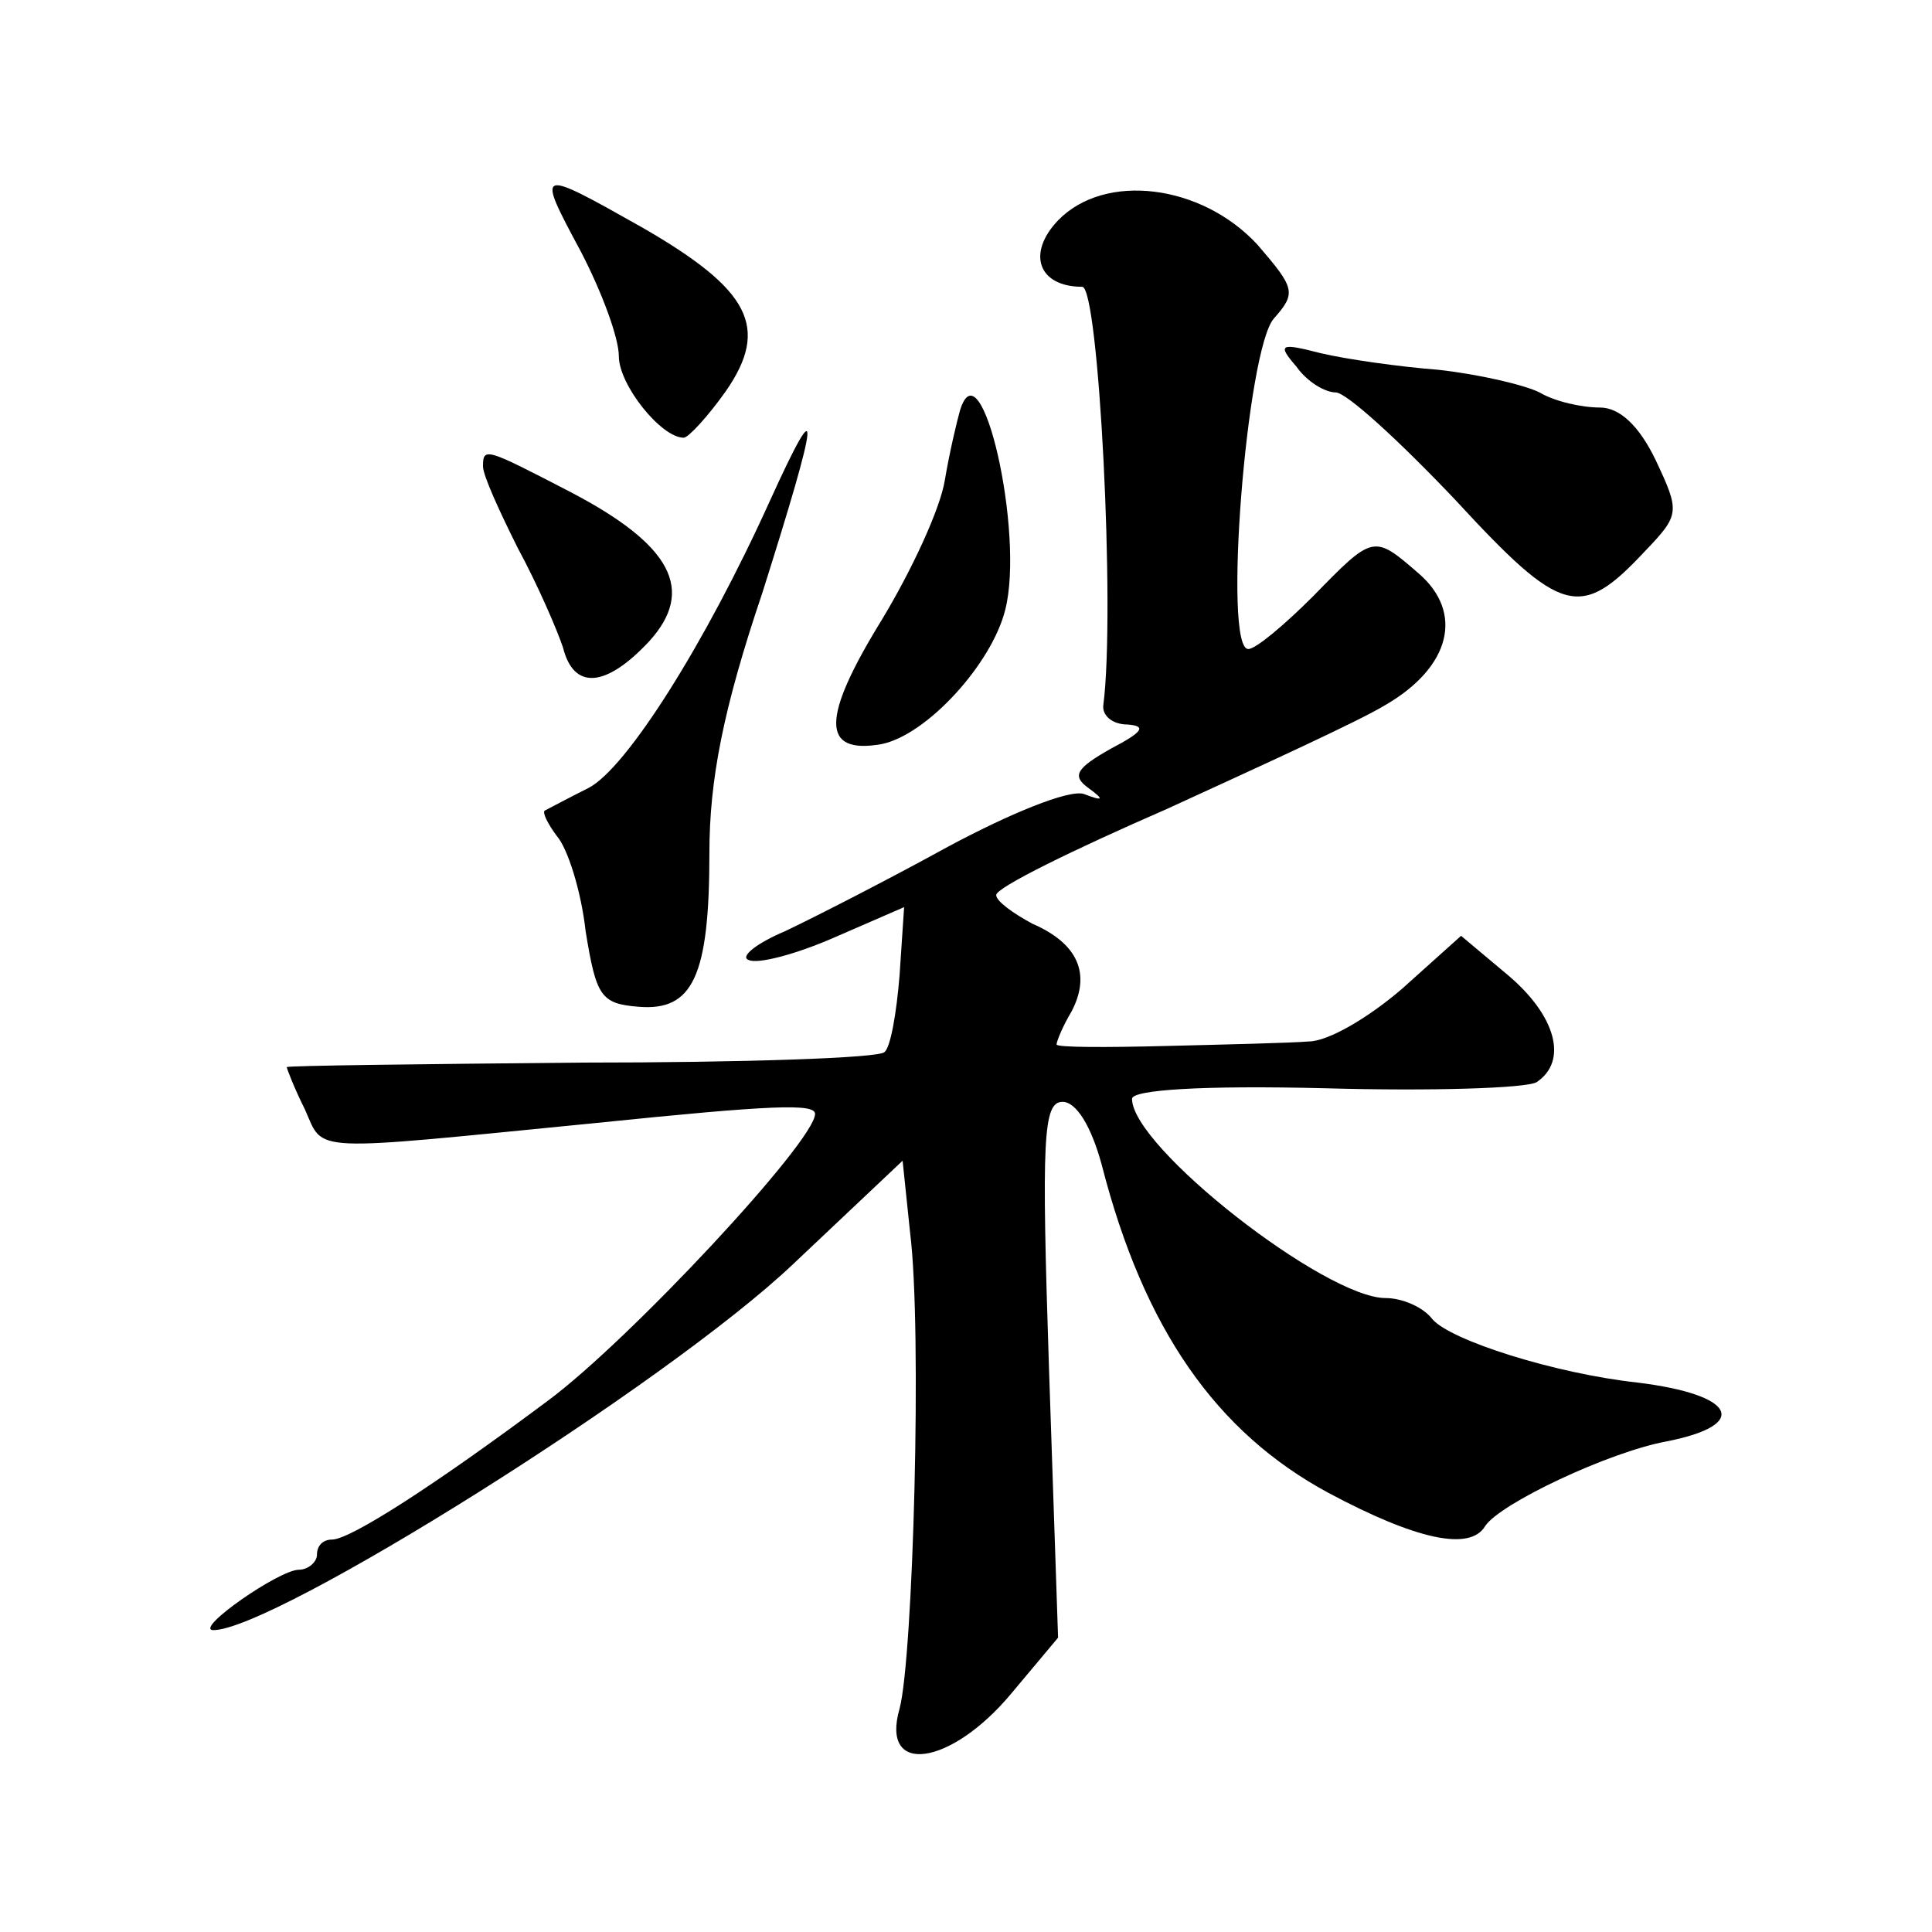 <?xml version="1.0" standalone="no"?>
<!DOCTYPE svg PUBLIC "-//W3C//DTD SVG 20010904//EN"
 "http://www.w3.org/TR/2001/REC-SVG-20010904/DTD/svg10.dtd">
<svg version="1.0" xmlns="http://www.w3.org/2000/svg"
 width="128pt" height="128pt" viewBox="0 0 128 128"
 preserveAspectRatio="xMidYMid meet">
<g transform="translate(0,128) scale(0.1,-0.1)"
fill="#0" stroke="none">
<path d="M385 1113 c14 -27 25 -57 25 -69 0 -19 28 -54 43 -54 3 0 16 14 28 31
29 42 16 67 -55 108 -71 40 -71 40 -41 -16z M701 1134 c-21 -22 -13 -44 16 -44
11 0 22 -215 14 -277 -1 -7 6 -13 16 -13 13 -1 10 -5 -11 -16 -23 -13 -26 -18 -15
-26 11 -8 10 -9 -3 -4 -10 3 -49 -13 -90 -35 -40 -22 -89 -47 -108 -56 -19 -8 -30
-17 -24 -19 6 -3 32 4 57 15 l46 20 -3 -45 c-2 -25 -6 -48 -10 -51 -3 -4 -94 -7
-201 -7 -107 -1 -195 -2 -195 -3 0 -1 5 -14 12 -28 13 -29 0 -28 193 -9 117 12
145 13 145 6 0 -18 -123 -150 -177 -190 -75 -56 -131 -92 -143 -92 -6 0 -10 -4
-10 -10 0 -5 -6 -10 -12 -10 -13 0 -69 -39 -57 -40 39 -1 301 163 385 243 l72 68
5 -48 c8 -64 2 -281 -7 -315 -13 -45 34 -38 74 10 l31 37 -6 178 c-5 153 -4 177
9 177 9 0 19 -16 26 -42 28 -109 76 -177 150 -217 58 -31 94 -39 104 -22 10 15
82 49 120 56 56 11 46 31 -19 39 -55 6 -124 28 -136 42 -6 8 -20 14 -31 14 -40
0 -168 100 -168 132 0 6 47 9 128 7 70 -2 133 0 140 4 21 14 13 44 -19 71 l-31
26 -39 -35 c-22 -19 -49 -35 -62 -35 -12 -1 -55 -2 -95 -3 -39 -1 -72 -1 -72 1
0 2 4 12 10 22 13 25 4 45 -26 58 -13 7 -24 15 -24 19 0 5 51 30 113 57 61 28 127
58 145 69 43 25 52 61 22 87 -30 26 -30 26 -70 -15 -19 -19 -38 -35 -43 -35 -17
0 -1 199 17 219 15 17 14 20 -11 49 -37 40 -101 48 -132 16z M859 1037 c7 -10 19
-17 26 -17 7 0 42 -32 79 -71 71 -77 83 -80 126 -34 23 24 23 26 7 60 -11 23 -24
35 -37 35 -12 0 -30 4 -40 10 -10 5 -40 12 -67 15 -26 2 -61 7 -78 11 -27 7 -29
6 -16 -9z M636 1008 c-2 -7 -7 -28 -10 -46 -3 -19 -22 -60 -42 -93 -40 -65 -40
-89 0 -82 30 6 73 53 82 89 13 51 -16 178 -30 132z M510 948 c-43 -95 -95 -177
-120 -190 -14 -7 -27 -14 -29 -15 -2 -1 2 -9 8 -17 7 -8 16 -36 19 -63 7 -43 10
-48 35 -50 36 -3 47 20 47 102 0 48 9 95 35 172 38 120 40 138 5 61z M320 971 c0
-6 11 -30 23 -54 13 -24 26 -54 30 -66 7 -28 28 -27 57 4 31 34 15 64 -52 99 -56
29 -58 30 -58 17z"/>
</g>
</svg>
